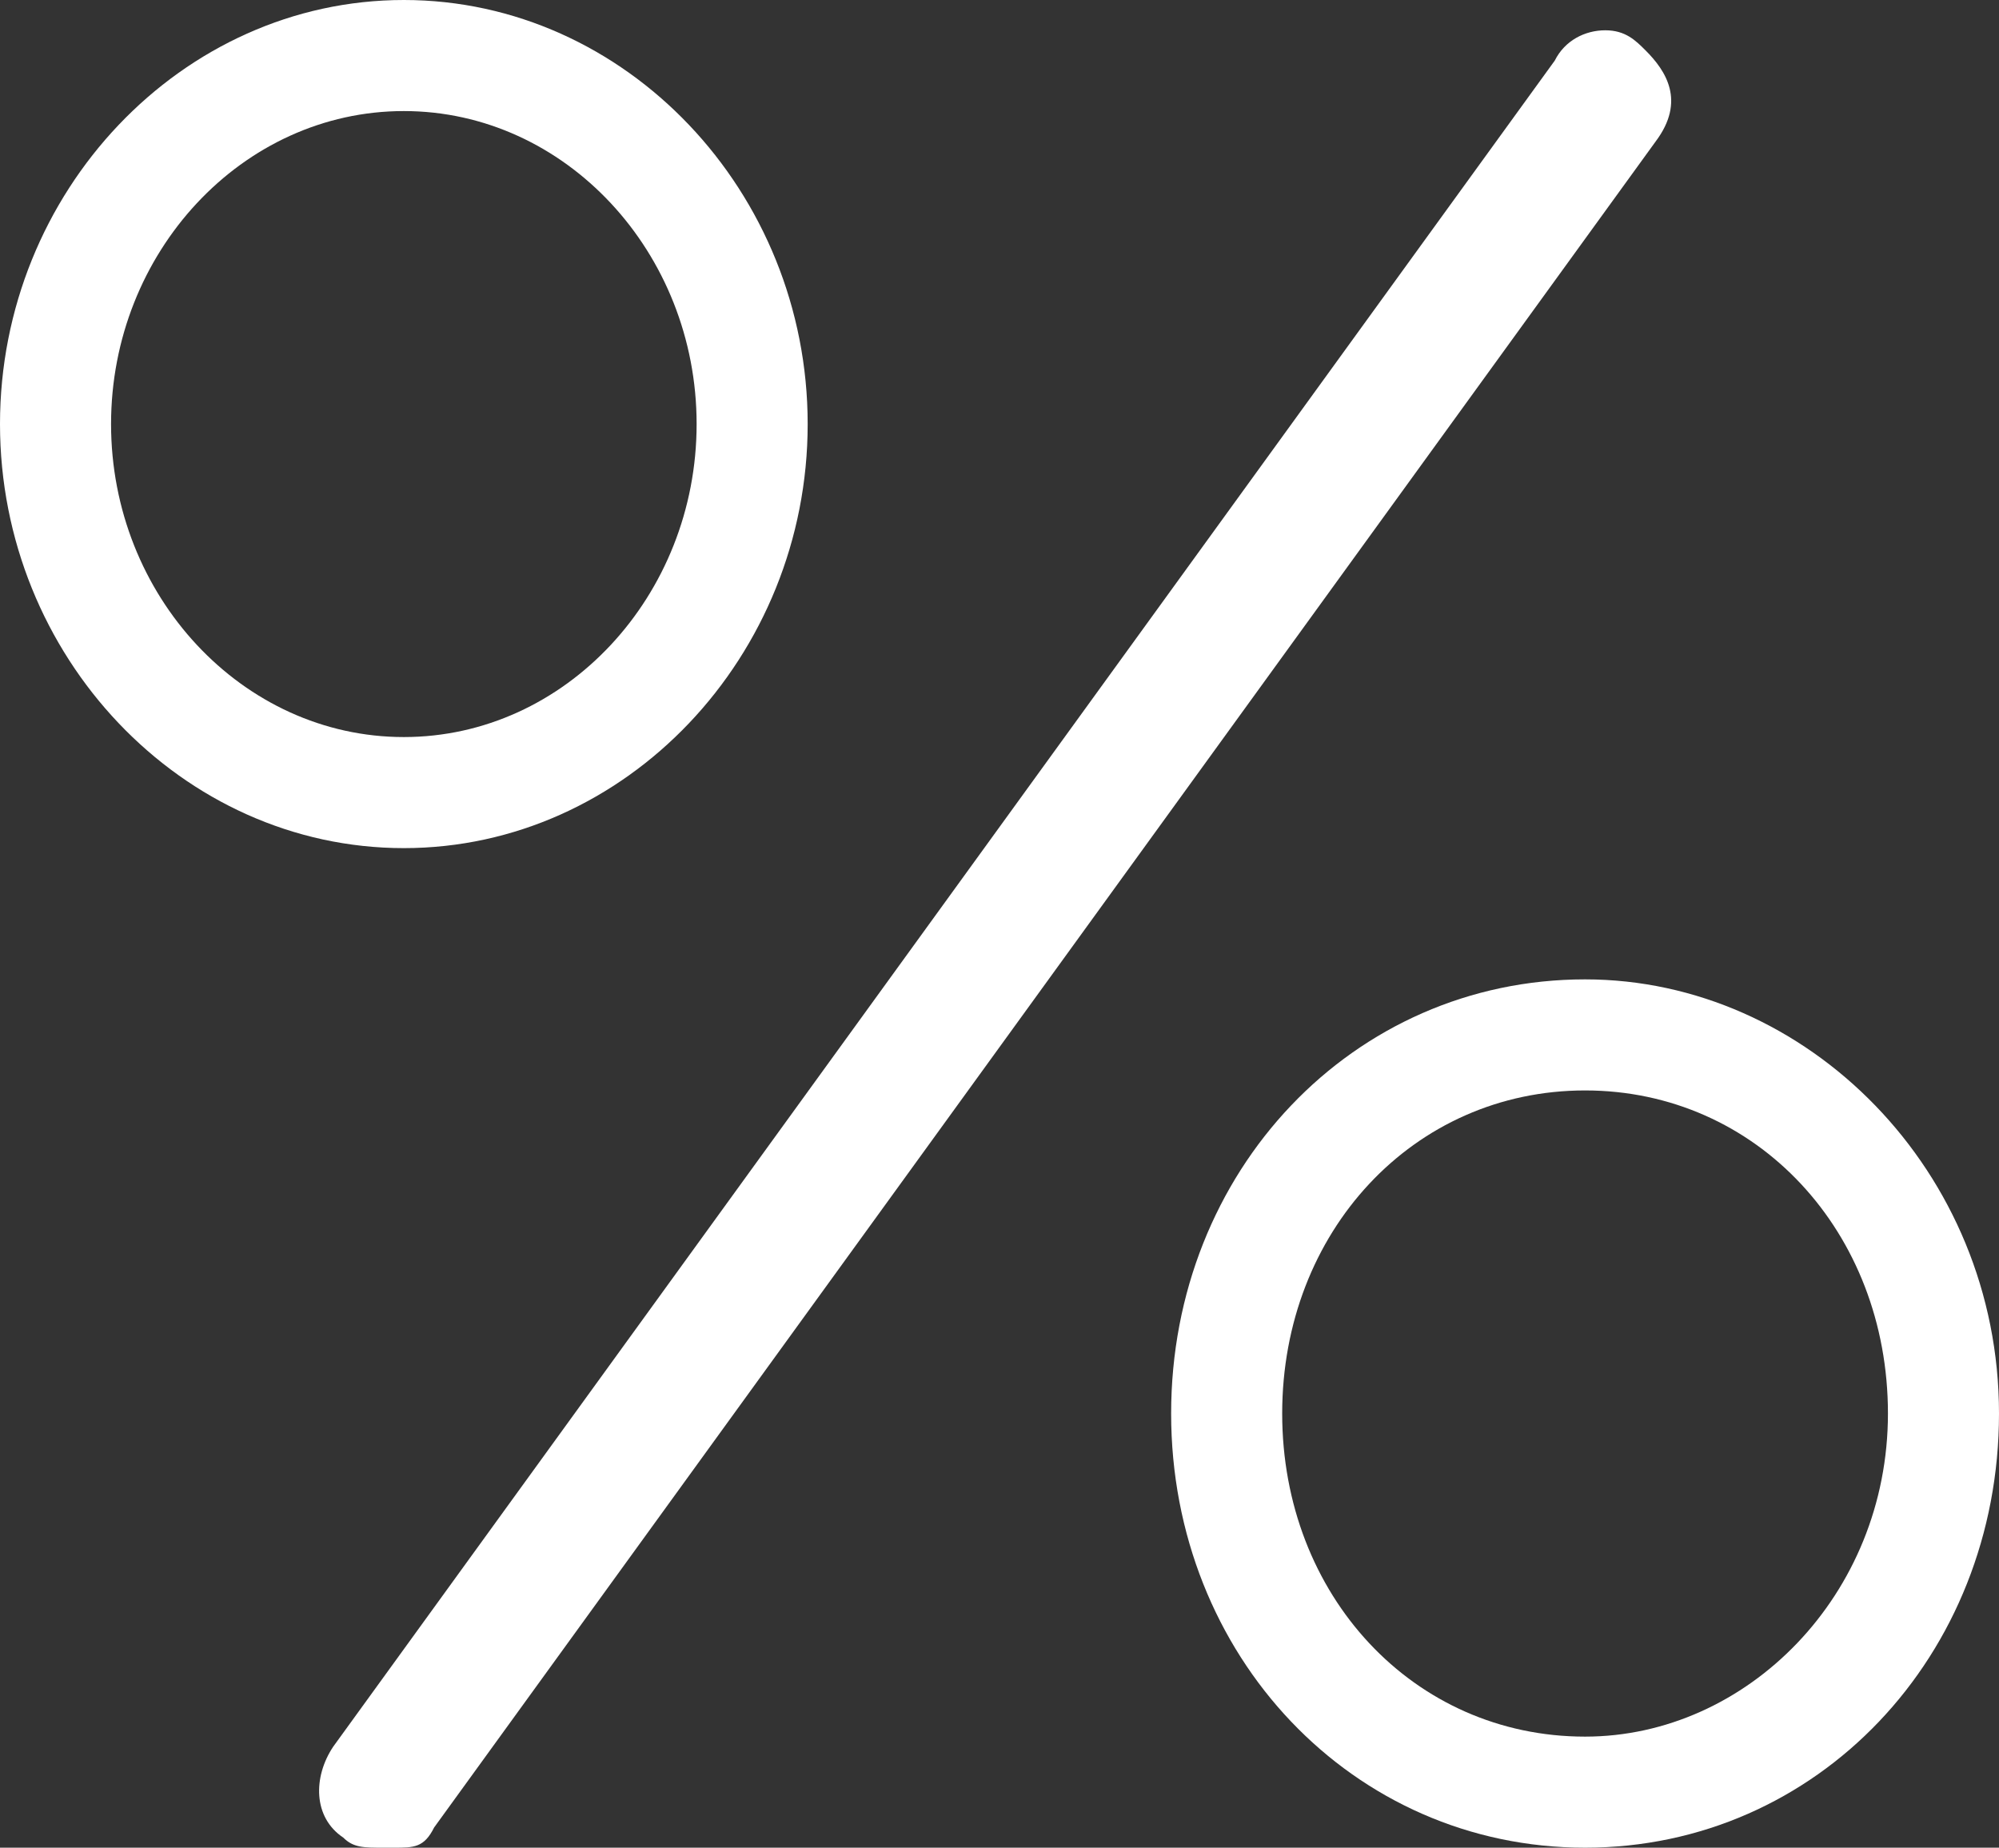 <?xml version="1.0" encoding="utf-8"?>
<!-- Generator: Adobe Illustrator 23.0.2, SVG Export Plug-In . SVG Version: 6.00 Build 0)  -->
<svg version="1.1" id="Layer_1" xmlns="http://www.w3.org/2000/svg" xmlns:xlink="http://www.w3.org/1999/xlink" x="0px" y="0px"
	 viewBox="0 0 19.8 18.3" style="enable-background:new 0 0 19.8 18.3;" xml:space="preserve">
<rect x="0" y="0" width="19.8" height="18.3" fill="#333333" stroke="none"/>
<style type="text/css">
	.st0{fill:#FFFFFF;}
</style>
<g>
	<path class="st0" d="M15.7,9.7c-2.3,0-4.1,1.9-4.1,4.3s1.8,4.3,4.1,4.3s4.1-1.9,4.1-4.3S17.9,9.7,15.7,9.7z M15.7,17.2
		c-1.7,0-3-1.4-3-3.2s1.3-3.2,3-3.2s3,1.4,3,3.2S17.3,17.2,15.7,17.2z"/>
	<path class="st0" d="M4,0C1.8,0,0,1.9,0,4.2s1.8,4.2,4,4.2s4-1.9,4-4.2S6.2,0,4,0z M4,7.3c-1.6,0-2.9-1.4-2.9-3.1S2.4,1.1,4,1.1
		c1.6,0,2.9,1.4,2.9,3.1S5.6,7.3,4,7.3z"/>
	<g>
		<path class="st0" d="M15.9,0.3C15.9,0.3,15.9,0.4,15.9,0.3c-0.2,0-0.4,0.1-0.5,0.3L3.3,17.3c-0.2,0.3-0.2,0.7,0.1,0.9
			c0.1,0.1,0.2,0.1,0.4,0.1l0.1,0c0.2,0,0.3,0,0.4-0.2L16.4,1.4c0.3-0.4,0.1-0.7-0.1-0.9C16.2,0.4,16.1,0.3,15.9,0.3z"/>
	</g>
</g>
</svg>
